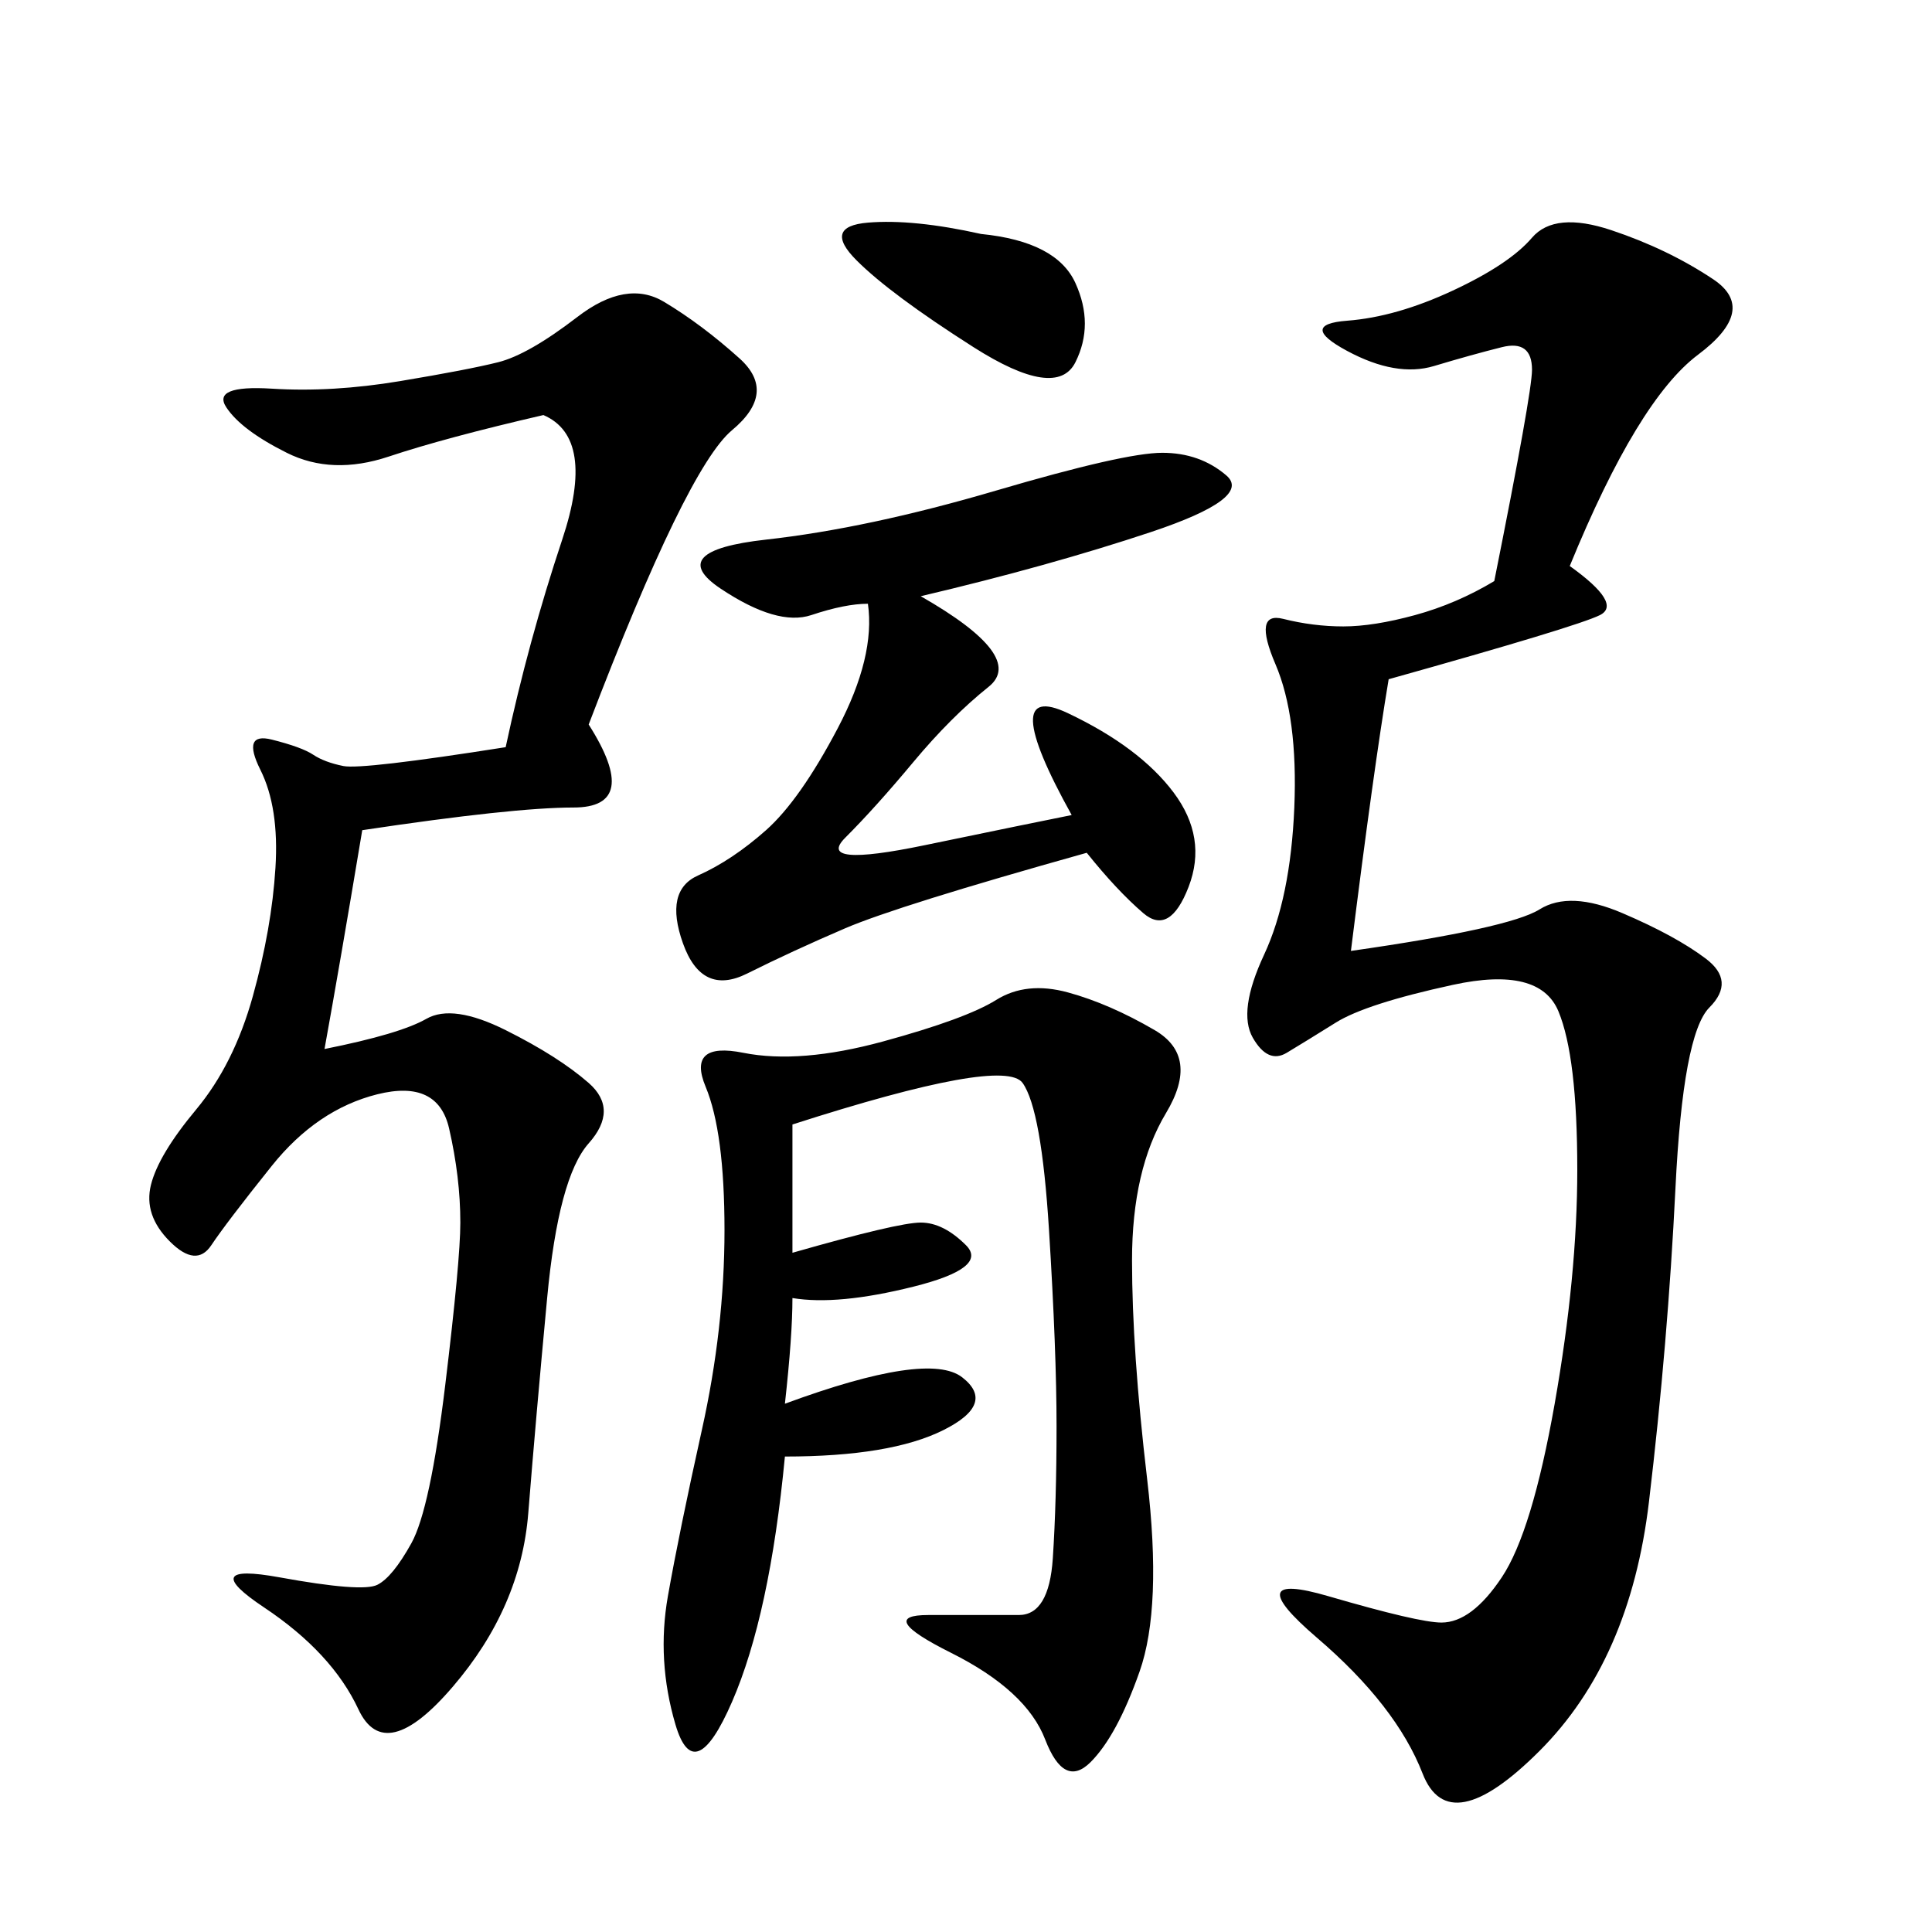 <svg xmlns="http://www.w3.org/2000/svg" xmlns:xlink="http://www.w3.org/1999/xlink" width="300" height="300"><path d="M243.75 87.89Q251.95 93.75 248.44 95.51Q244.92 97.27 215.63 105.47L215.63 105.47Q213.28 119.53 209.77 147.66L209.77 147.66Q234.38 144.14 239.06 141.21Q243.75 138.28 251.95 141.80Q260.16 145.31 264.84 148.83Q269.53 152.34 265.43 156.45Q261.33 160.55 260.16 184.57Q258.98 208.59 256.05 233.20Q253.13 257.81 239.06 271.88Q225 285.94 220.90 275.39Q216.80 264.84 204.49 254.30Q192.19 243.75 206.25 247.85Q220.31 251.95 223.83 251.95L223.83 251.95Q228.52 251.95 233.20 244.92Q237.89 237.89 241.41 217.97Q244.92 198.05 244.92 181.64L244.92 181.64Q244.92 164.06 241.99 157.03Q239.06 150 225.59 152.93Q212.11 155.86 207.42 158.79Q202.73 161.72 199.80 163.48Q196.88 165.23 194.53 161.13Q192.19 157.03 196.29 148.24Q200.39 139.45 200.98 125.39Q201.56 111.33 198.05 103.13Q194.53 94.92 199.22 96.09Q203.91 97.27 208.59 97.27L208.59 97.27Q213.28 97.27 219.73 95.51Q226.17 93.75 232.03 90.23L232.03 90.23Q237.89 60.94 237.89 57.42L237.89 57.42Q237.89 52.73 233.20 53.91Q228.52 55.08 222.66 56.84Q216.80 58.59 209.18 54.49Q201.56 50.39 209.18 49.80Q216.80 49.22 225.59 45.12Q234.38 41.02 237.89 36.91Q241.41 32.81 250.20 35.74Q258.98 38.67 266.02 43.36Q273.05 48.05 263.67 55.08Q254.30 62.11 243.75 87.89L243.75 87.89ZM91.41 112.50Q99.61 125.39 89.06 125.39L89.06 125.39Q79.69 125.39 56.25 128.91L56.25 128.91Q52.73 150 50.39 162.89L50.39 162.89Q62.11 160.55 66.21 158.20Q70.31 155.86 78.52 159.96Q86.72 164.06 91.41 168.16Q96.09 172.27 91.41 177.54Q86.72 182.81 84.96 201.56Q83.20 220.31 82.03 234.96Q80.86 249.61 70.31 261.91Q59.77 274.22 55.66 265.43Q51.56 256.64 41.02 249.61Q30.47 242.58 43.36 244.92Q56.25 247.27 58.59 246.09Q60.94 244.92 63.87 239.65Q66.80 234.38 69.14 215.04Q71.48 195.70 71.48 189.84L71.48 189.84Q71.48 182.81 69.73 175.20Q67.97 167.58 58.59 169.92Q49.22 172.27 42.19 181.05Q35.16 189.84 32.81 193.36Q30.47 196.88 26.37 192.77Q22.27 188.67 23.44 183.98Q24.61 179.30 30.47 172.27Q36.33 165.23 39.26 154.69Q42.19 144.14 42.77 134.77Q43.36 125.39 40.43 119.53Q37.50 113.67 42.19 114.84Q46.88 116.02 48.63 117.19Q50.39 118.36 53.32 118.95Q56.25 119.53 78.52 116.02L78.52 116.02Q82.03 99.61 87.30 83.79Q92.58 67.97 84.38 64.45L84.38 64.45Q69.14 67.97 60.35 70.90Q51.56 73.83 44.53 70.31Q37.50 66.80 35.16 63.28Q32.81 59.77 42.19 60.35Q51.56 60.94 62.11 59.18Q72.66 57.42 77.34 56.25Q82.03 55.08 89.65 49.22Q97.27 43.36 103.13 46.88Q108.98 50.39 114.84 55.66Q120.70 60.94 113.67 66.80Q106.64 72.66 91.41 112.50L91.41 112.50ZM123.05 174.61L123.05 194.53Q139.45 189.84 142.97 189.84L142.97 189.84Q146.48 189.84 150 193.36Q153.52 196.88 141.80 199.80Q130.08 202.73 123.05 201.56L123.05 201.56Q123.05 207.42 121.88 217.97L121.88 217.97Q144.14 209.77 149.41 213.87Q154.69 217.97 146.48 222.07Q138.28 226.17 121.88 226.17L121.88 226.17Q119.53 250.78 113.67 264.26Q107.81 277.73 104.88 267.77Q101.95 257.81 103.71 247.85Q105.47 237.89 108.98 222.07Q112.50 206.25 112.50 191.02L112.50 191.02Q112.50 175.78 109.57 168.75Q106.64 161.72 115.43 163.48Q124.22 165.23 137.11 161.72Q150 158.20 154.69 155.27Q159.38 152.34 165.82 154.10Q172.27 155.86 179.30 159.96Q186.33 164.06 181.05 172.85Q175.78 181.64 175.78 195.70L175.78 195.70Q175.78 209.77 178.13 229.69Q180.47 249.61 176.95 259.57Q173.44 269.53 169.34 273.63Q165.23 277.73 162.30 270.12Q159.38 262.50 147.66 256.64Q135.94 250.78 144.14 250.78L144.14 250.78L158.20 250.78Q162.89 250.78 163.48 241.99Q164.06 233.20 164.06 221.48L164.06 221.48Q164.06 209.77 162.89 191.02Q161.72 172.27 158.79 168.16Q155.86 164.06 123.05 174.61L123.05 174.61ZM142.97 92.58Q159.38 101.95 153.52 106.64Q147.66 111.33 141.80 118.36Q135.94 125.39 131.25 130.08Q126.56 134.77 143.55 131.25Q160.55 127.73 166.41 126.56L166.41 126.56Q154.69 105.47 165.82 110.74Q176.95 116.02 182.23 123.05Q187.50 130.08 184.57 137.70Q181.64 145.31 177.54 141.80Q173.44 138.28 168.75 132.42L168.75 132.42Q139.45 140.63 131.25 144.14Q123.05 147.66 116.02 151.17Q108.98 154.69 106.05 146.48Q103.13 138.28 108.40 135.94Q113.67 133.59 118.95 128.91Q124.22 124.22 130.08 113.09Q135.94 101.95 134.77 93.75L134.77 93.75Q131.25 93.75 125.98 95.51Q120.70 97.27 111.91 91.41Q103.13 85.55 118.95 83.79Q134.77 82.03 154.69 76.17Q174.61 70.31 180.47 70.31L180.47 70.31Q186.33 70.31 190.43 73.83Q194.53 77.34 178.71 82.62Q162.89 87.89 142.97 92.58L142.97 92.58ZM152.34 36.33Q164.06 37.50 166.99 43.95Q169.92 50.39 166.99 56.25Q164.06 62.11 151.17 53.91Q138.28 45.70 133.01 40.43Q127.73 35.16 134.77 34.57Q141.80 33.98 152.34 36.33L152.34 36.33Z"/></svg>